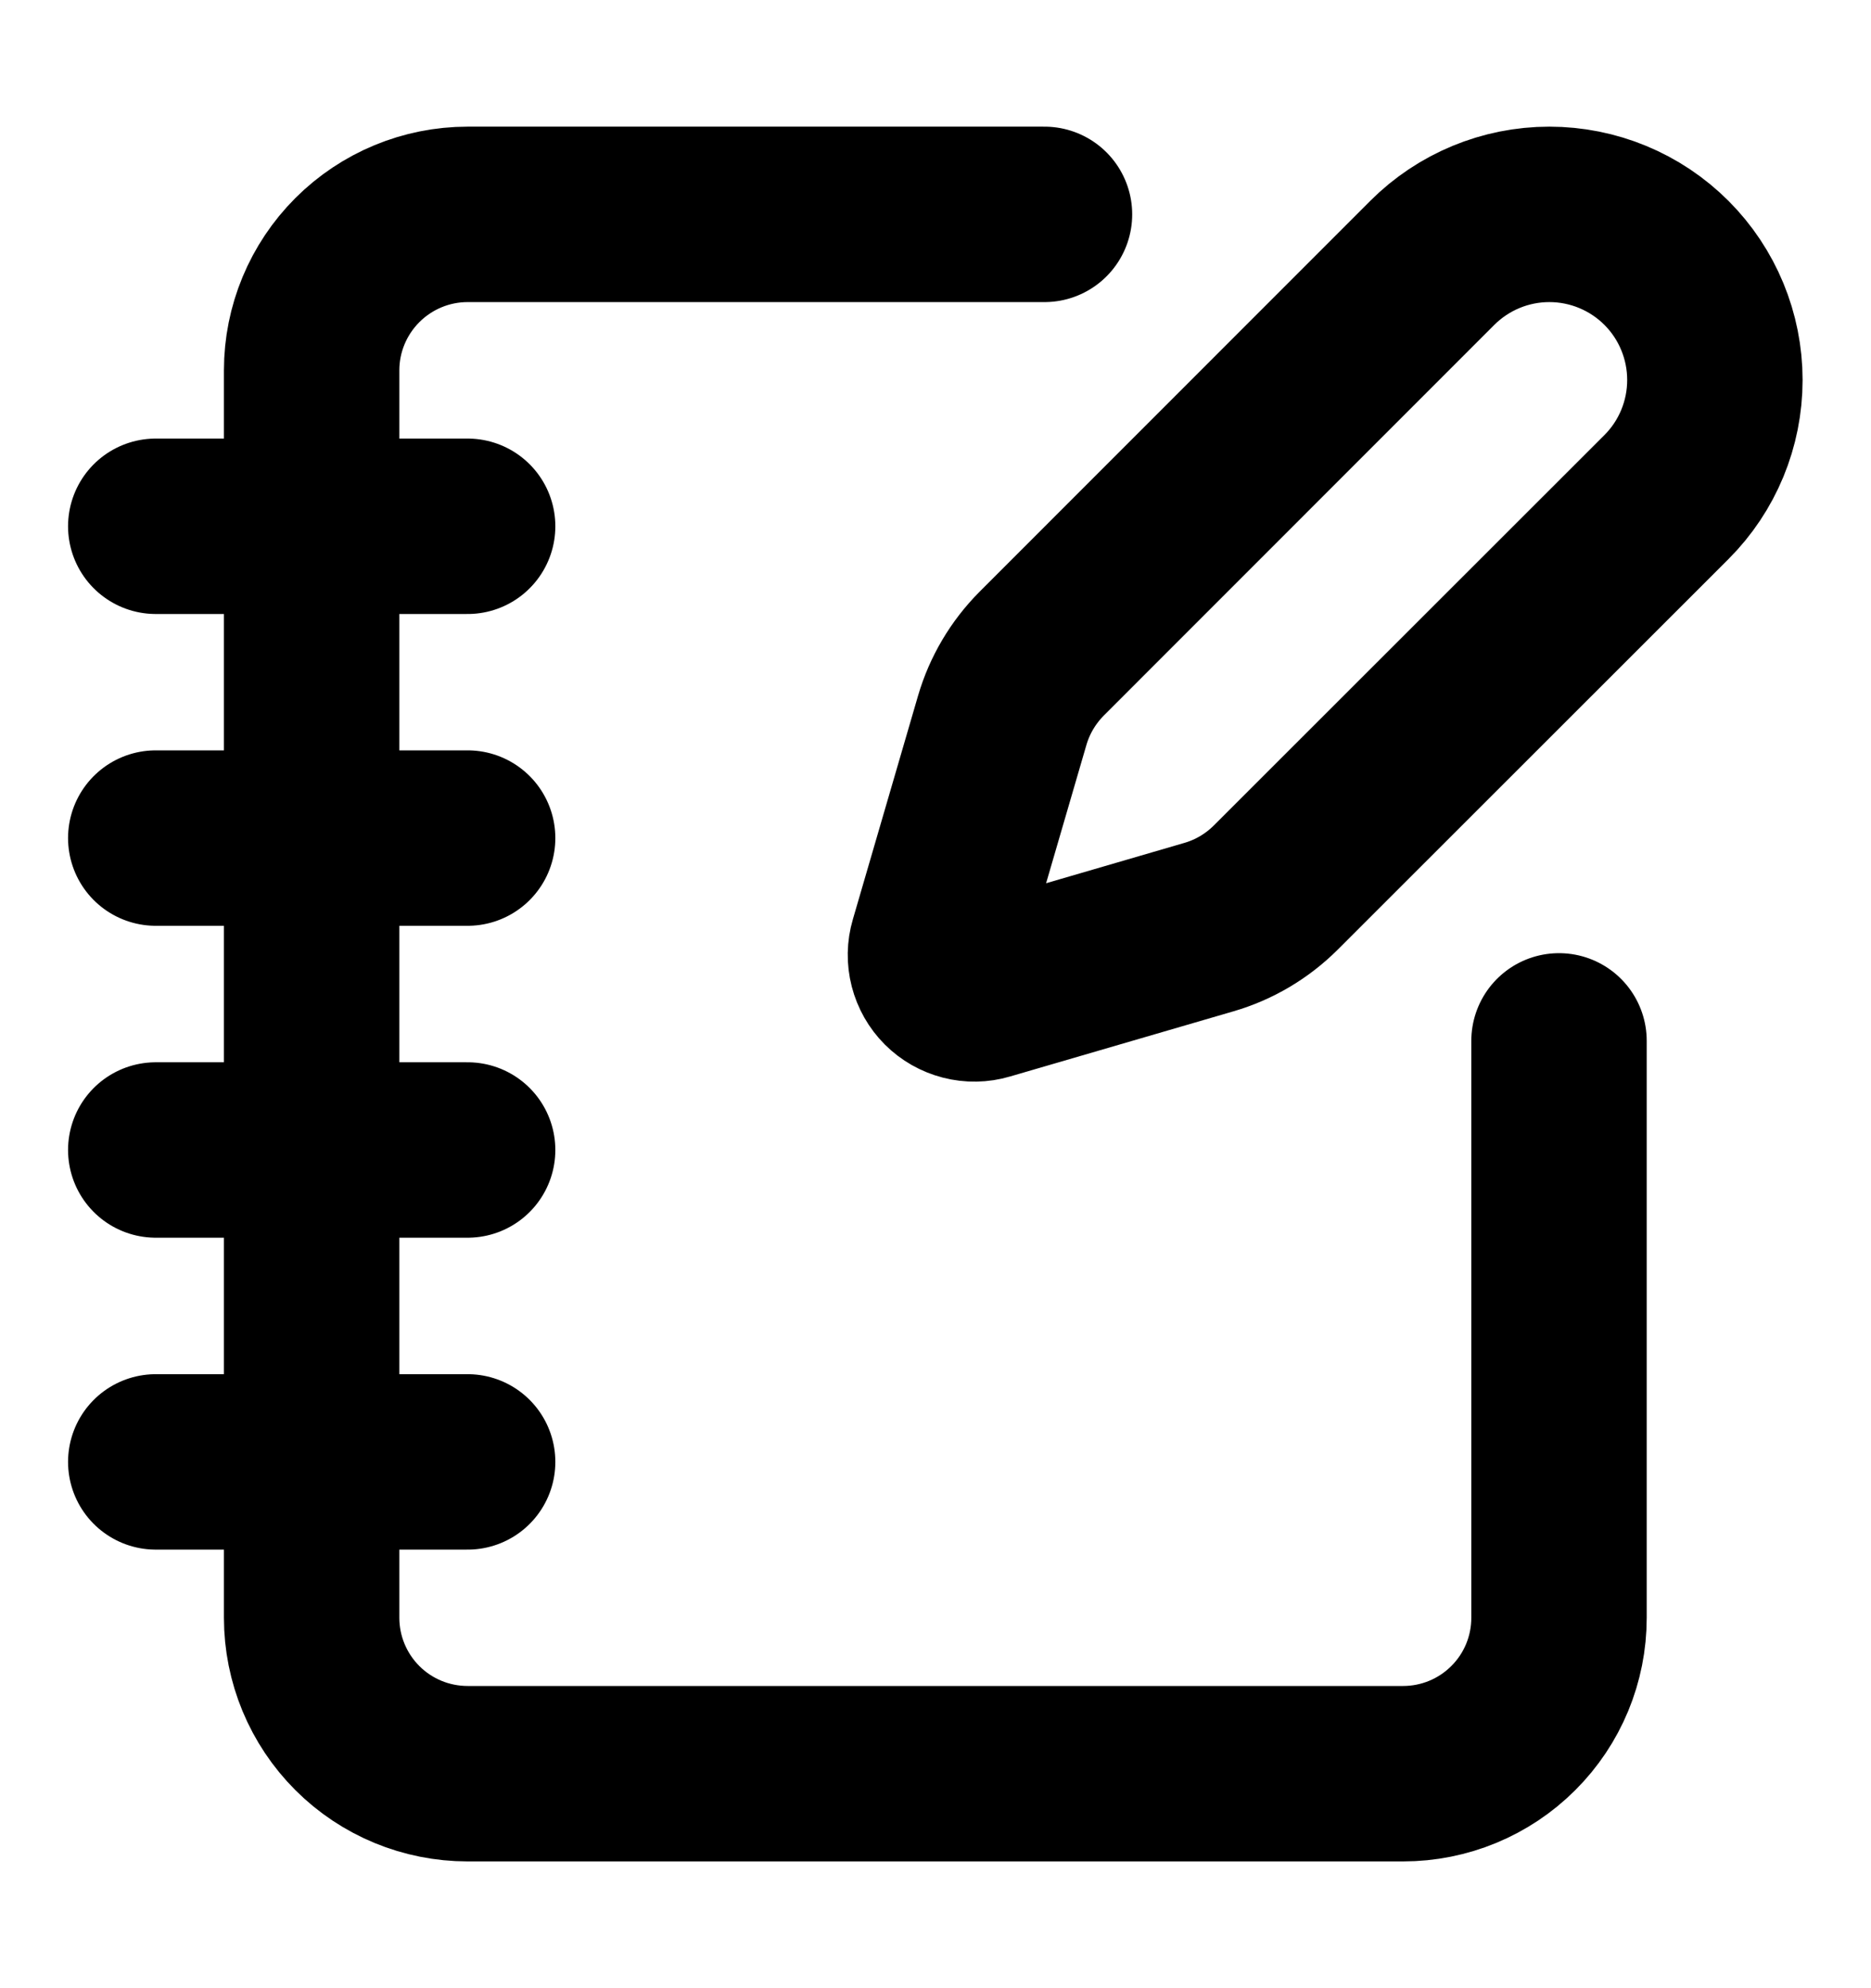 <svg width="16" height="17" viewBox="0 0 16 17" fill="none" xmlns="http://www.w3.org/2000/svg">
<path d="M8.932 1.833H3.999C3.645 1.833 3.306 1.974 3.056 2.224C2.806 2.474 2.665 2.813 2.665 3.166V13.833C2.665 14.187 2.806 14.526 3.056 14.776C3.306 15.026 3.645 15.166 3.999 15.166H11.999C12.352 15.166 12.691 15.026 12.941 14.776C13.192 14.526 13.332 14.187 13.332 13.833V8.9M1.332 4.5H3.999M1.332 7.166H3.999M1.332 9.833H3.999M1.332 12.5H3.999M14.251 4.25C14.516 3.985 14.665 3.625 14.665 3.249C14.665 2.874 14.516 2.513 14.251 2.248C13.985 1.982 13.625 1.833 13.249 1.833C12.874 1.833 12.514 1.982 12.248 2.248L8.908 5.589C8.75 5.748 8.634 5.943 8.571 6.158L8.013 8.072C7.996 8.129 7.995 8.19 8.01 8.248C8.025 8.306 8.055 8.359 8.097 8.401C8.139 8.443 8.192 8.473 8.25 8.488C8.308 8.503 8.369 8.502 8.426 8.485L10.339 7.927C10.555 7.864 10.75 7.748 10.909 7.59L14.251 4.25Z" stroke="black" stroke-width="1.5" stroke-linecap="round" stroke-linejoin="round"/>
</svg>
